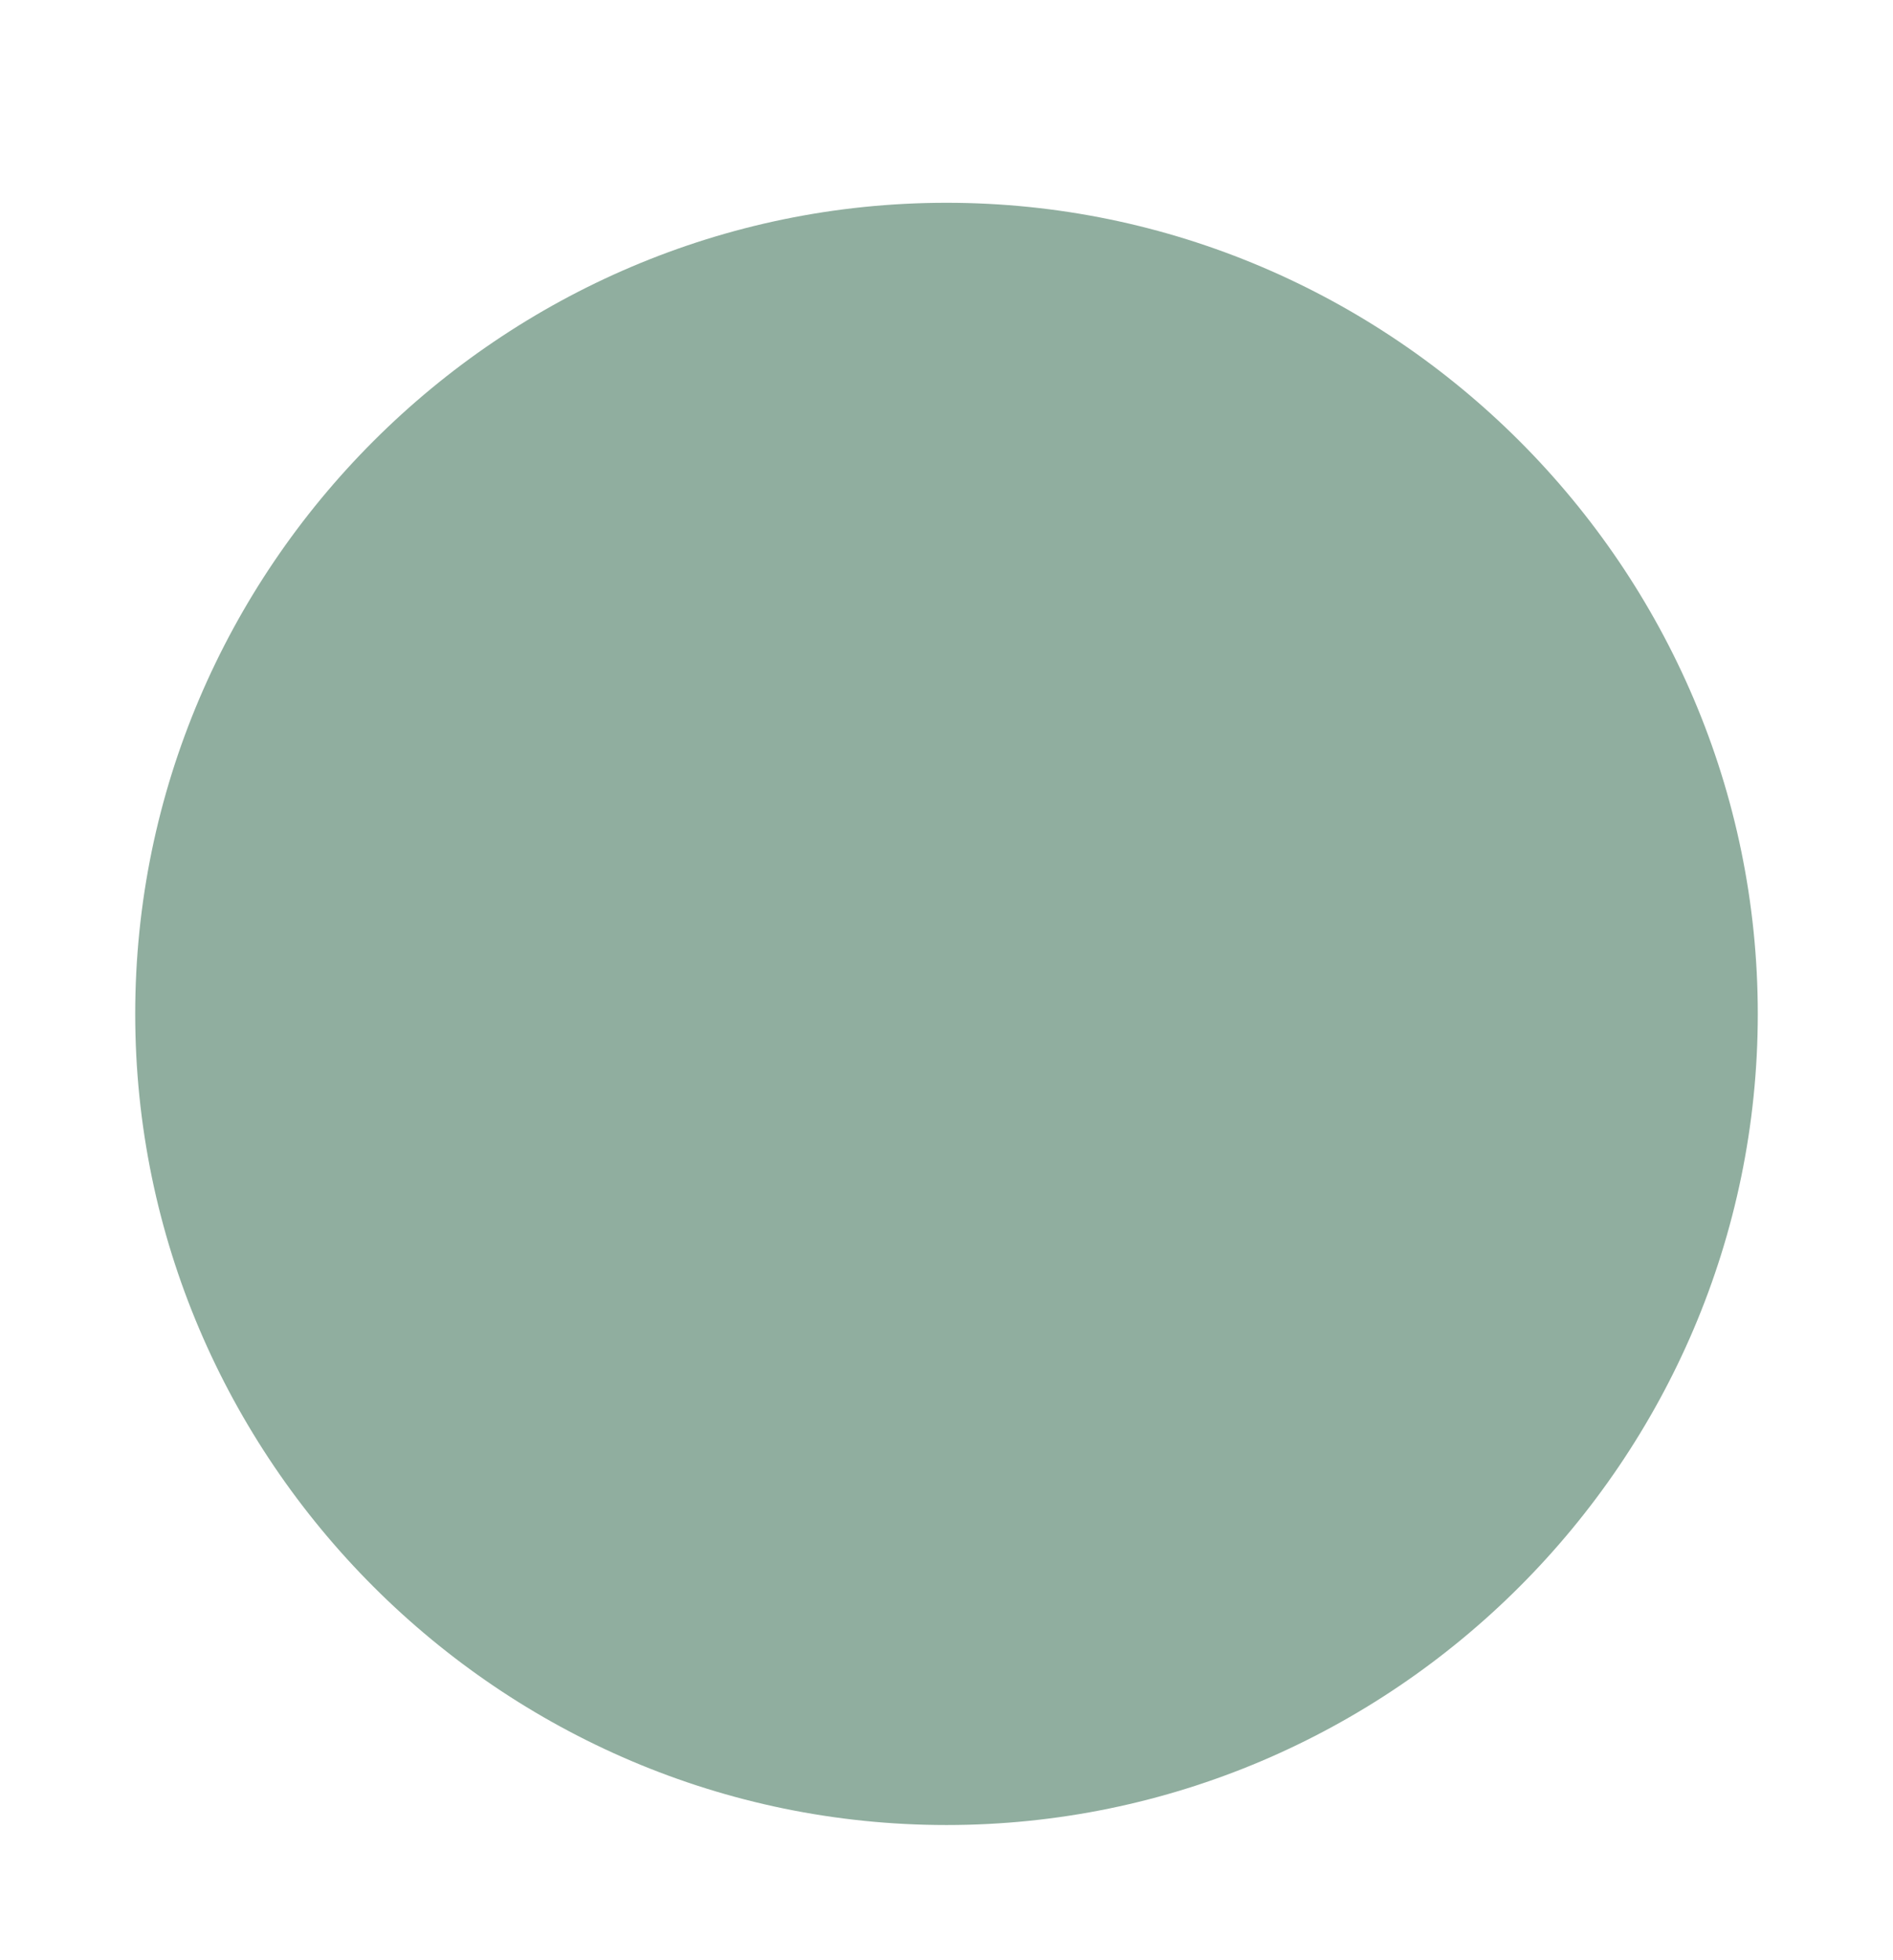 <svg xmlns="http://www.w3.org/2000/svg" viewBox="0 0 28 29" width="28" height="29"><title>New Project</title><style>		.s0 { fill: #90ae9f } 	</style><path id="Shape 1" class="s0" d="m14 27c-6.6 0-12-5.4-12-12 0-6.6 5.4-12 12-12 6.6 0 12 5.4 12 12 0 6.6-5.4 12-12 12z"></path></svg>